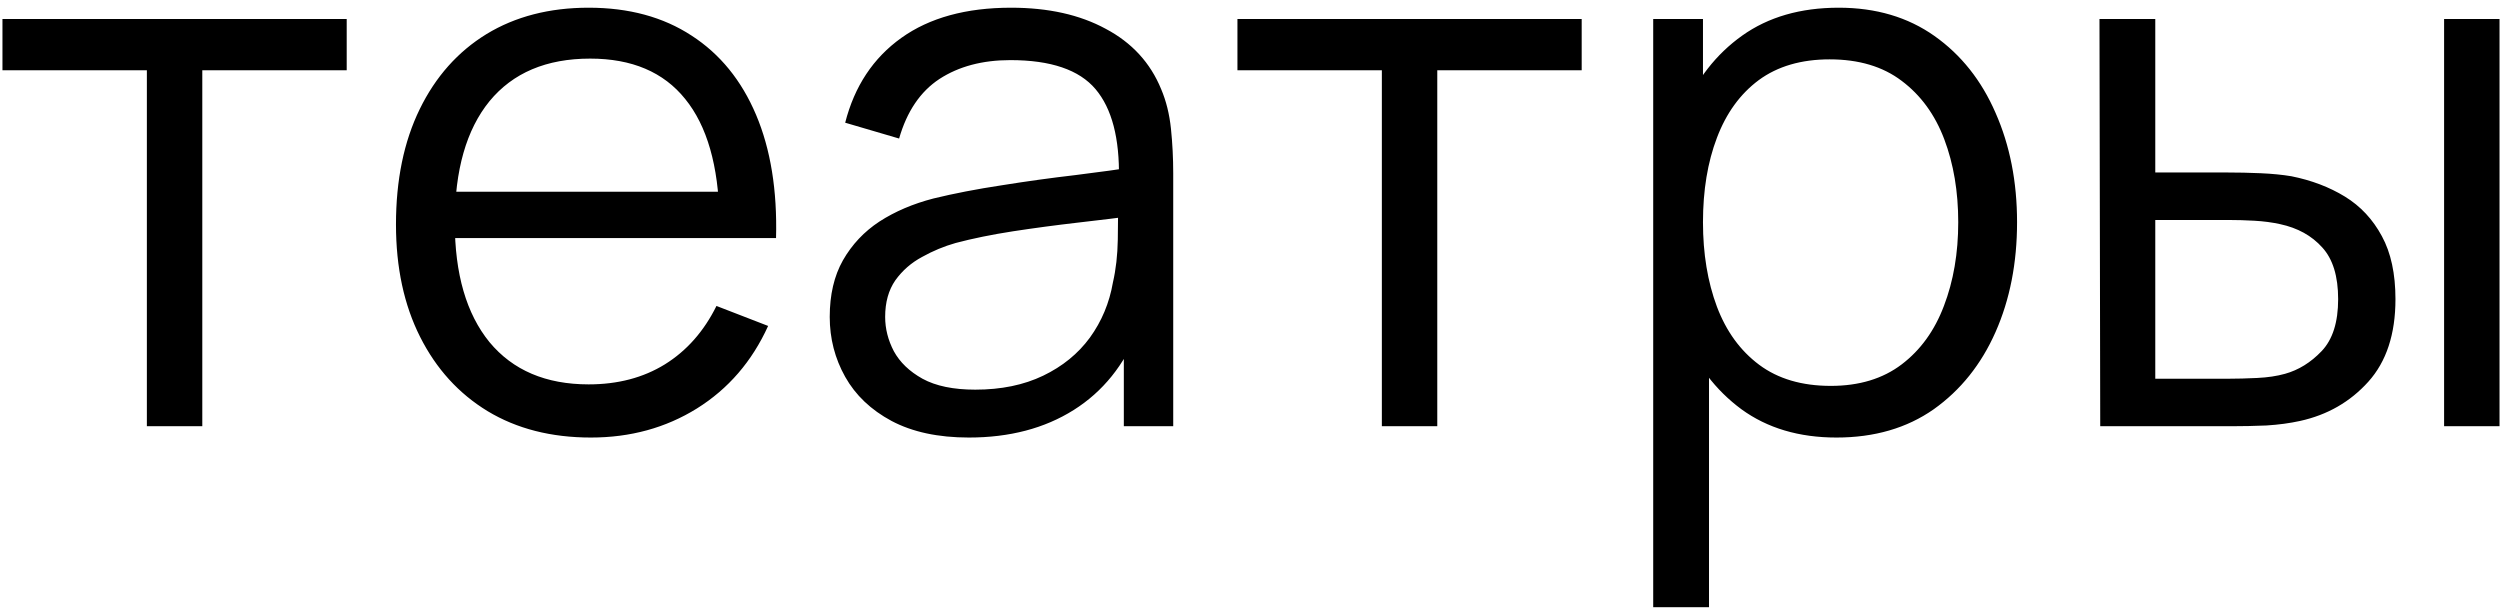 <?xml version="1.0" encoding="UTF-8"?> <svg xmlns="http://www.w3.org/2000/svg" width="305" height="75" viewBox="0 0 305 75" fill="none"><path d="M17.918 52V8.576H0.3V2.32H42.298V8.576H24.68V52H17.918ZM72.091 53.38C67.246 53.38 63.044 52.307 59.487 50.16C55.96 48.013 53.216 44.993 51.253 41.098C49.29 37.203 48.309 32.634 48.309 27.39C48.309 21.962 49.275 17.27 51.207 13.314C53.139 9.358 55.853 6.307 59.349 4.16C62.876 2.013 67.031 0.94 71.815 0.94C76.722 0.94 80.908 2.075 84.373 4.344C87.838 6.583 90.46 9.803 92.239 14.004C94.018 18.205 94.83 23.219 94.677 29.046H87.777V26.654C87.654 20.214 86.259 15.353 83.591 12.072C80.954 8.791 77.09 7.15 71.999 7.15C66.663 7.15 62.569 8.883 59.717 12.348C56.896 15.813 55.485 20.751 55.485 27.16C55.485 33.416 56.896 38.277 59.717 41.742C62.569 45.177 66.602 46.894 71.815 46.894C75.372 46.894 78.47 46.081 81.107 44.456C83.775 42.8 85.876 40.423 87.409 37.326L93.711 39.764C91.748 44.088 88.85 47.446 85.017 49.838C81.214 52.199 76.906 53.38 72.091 53.38ZM53.093 29.046V23.388H91.043V29.046H53.093ZM118.201 53.38C114.46 53.38 111.316 52.705 108.771 51.356C106.256 50.007 104.37 48.213 103.113 45.974C101.856 43.735 101.227 41.297 101.227 38.66C101.227 35.961 101.764 33.661 102.837 31.76C103.941 29.828 105.428 28.249 107.299 27.022C109.2 25.795 111.393 24.86 113.877 24.216C116.392 23.603 119.167 23.066 122.203 22.606C125.27 22.115 128.26 21.701 131.173 21.364C134.117 20.996 136.693 20.643 138.901 20.306L136.509 21.778C136.601 16.871 135.65 13.237 133.657 10.876C131.664 8.515 128.198 7.334 123.261 7.334C119.857 7.334 116.974 8.101 114.613 9.634C112.282 11.167 110.642 13.59 109.691 16.902L103.113 14.97C104.248 10.523 106.532 7.073 109.967 4.62C113.402 2.167 117.864 0.94 123.353 0.94C127.892 0.94 131.74 1.799 134.899 3.516C138.088 5.203 140.342 7.656 141.661 10.876C142.274 12.317 142.673 13.927 142.857 15.706C143.041 17.485 143.133 19.294 143.133 21.134V52H137.107V39.534L138.855 40.27C137.168 44.533 134.546 47.783 130.989 50.022C127.432 52.261 123.169 53.38 118.201 53.38ZM118.983 47.538C122.142 47.538 124.902 46.971 127.263 45.836C129.624 44.701 131.526 43.153 132.967 41.19C134.408 39.197 135.344 36.958 135.773 34.474C136.141 32.879 136.34 31.131 136.371 29.23C136.402 27.298 136.417 25.857 136.417 24.906L138.993 26.24C136.693 26.547 134.194 26.853 131.495 27.16C128.827 27.467 126.19 27.819 123.583 28.218C121.007 28.617 118.676 29.092 116.591 29.644C115.18 30.043 113.816 30.61 112.497 31.346C111.178 32.051 110.09 33.002 109.231 34.198C108.403 35.394 107.989 36.881 107.989 38.66C107.989 40.101 108.342 41.497 109.047 42.846C109.783 44.195 110.948 45.315 112.543 46.204C114.168 47.093 116.315 47.538 118.983 47.538ZM168.586 52V8.576H150.968V2.32H192.966V8.576H175.348V52H168.586ZM224.047 53.38C219.478 53.38 215.614 52.23 212.455 49.93C209.296 47.599 206.904 44.456 205.279 40.5C203.654 36.513 202.841 32.051 202.841 27.114C202.841 22.085 203.654 17.607 205.279 13.682C206.935 9.726 209.358 6.613 212.547 4.344C215.736 2.075 219.662 0.94 224.323 0.94C228.862 0.94 232.756 2.09 236.007 4.39C239.258 6.69 241.742 9.818 243.459 13.774C245.207 17.73 246.081 22.177 246.081 27.114C246.081 32.082 245.207 36.544 243.459 40.5C241.711 44.456 239.196 47.599 235.915 49.93C232.634 52.23 228.678 53.38 224.047 53.38ZM201.691 74.08V2.32H207.763V39.718H208.499V74.08H201.691ZM223.357 47.078C226.822 47.078 229.705 46.204 232.005 44.456C234.305 42.708 236.022 40.331 237.157 37.326C238.322 34.29 238.905 30.886 238.905 27.114C238.905 23.373 238.338 19.999 237.203 16.994C236.068 13.989 234.336 11.612 232.005 9.864C229.705 8.116 226.776 7.242 223.219 7.242C219.754 7.242 216.871 8.085 214.571 9.772C212.302 11.459 210.6 13.805 209.465 16.81C208.33 19.785 207.763 23.219 207.763 27.114C207.763 30.947 208.33 34.382 209.465 37.418C210.6 40.423 212.317 42.785 214.617 44.502C216.917 46.219 219.83 47.078 223.357 47.078ZM256.228 52L256.136 2.32H262.944V21.042H271.592C273.034 21.042 274.444 21.073 275.824 21.134C277.204 21.195 278.446 21.318 279.55 21.502C282.004 21.993 284.181 22.821 286.082 23.986C287.984 25.151 289.486 26.761 290.59 28.816C291.694 30.84 292.246 33.401 292.246 36.498C292.246 40.761 291.142 44.119 288.934 46.572C286.726 49.025 283.951 50.62 280.608 51.356C279.351 51.632 277.986 51.816 276.514 51.908C275.042 51.969 273.601 52 272.19 52H256.228ZM262.944 46.204H271.914C272.926 46.204 274.076 46.173 275.364 46.112C276.652 46.051 277.787 45.882 278.768 45.606C280.424 45.146 281.912 44.226 283.23 42.846C284.58 41.435 285.254 39.319 285.254 36.498C285.254 33.707 284.61 31.607 283.322 30.196C282.034 28.755 280.317 27.804 278.17 27.344C277.189 27.129 276.146 26.991 275.042 26.93C273.969 26.869 272.926 26.838 271.914 26.838H262.944V46.204ZM298.18 52V2.32H304.942V52H298.18Z" fill="black"></path></svg> 